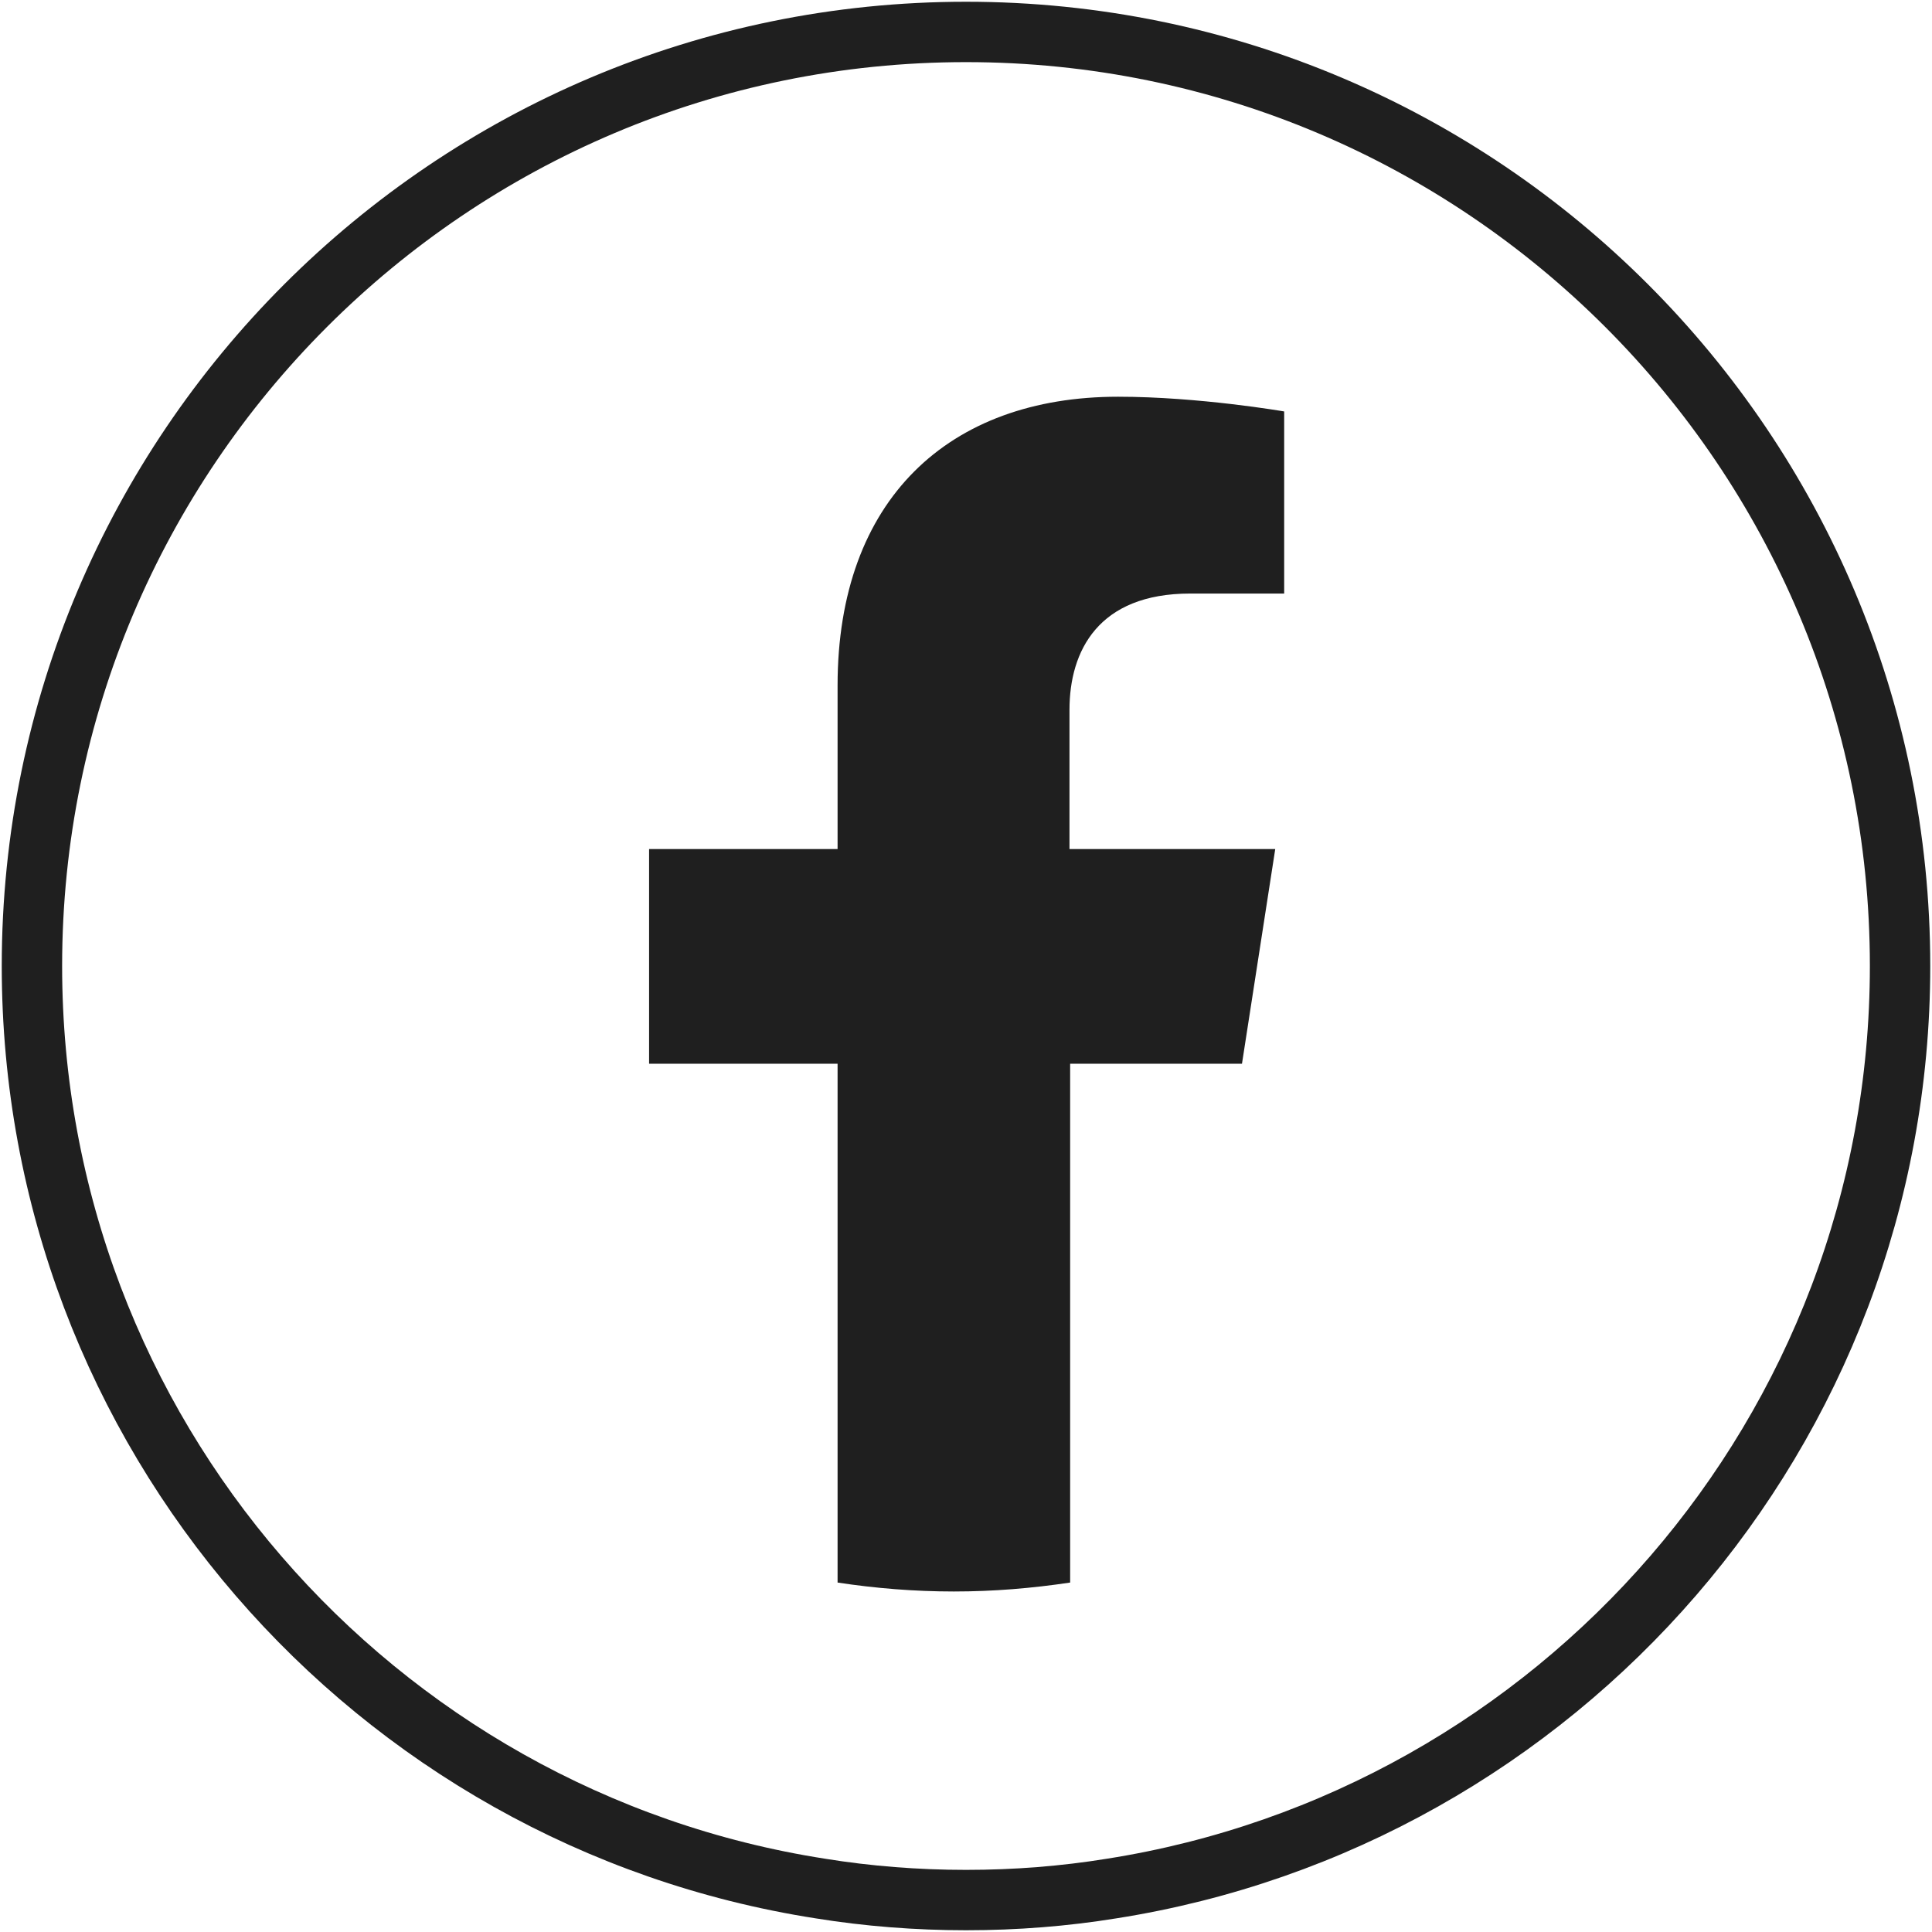<svg width="32" height="32" viewBox="0 0 32 32" fill="none" xmlns="http://www.w3.org/2000/svg">
<g clip-path="url(#clip0_180_5729)">
<path d="M16 0.529C7.46 0.529 0.529 7.46 0.529 16C0.529 23.725 6.19 30.127 13.587 31.28C14.37 31.407 15.185 31.471 16 31.471C16.825 31.471 17.63 31.407 18.413 31.28C25.809 30.116 31.471 23.714 31.471 16C31.471 7.46 24.55 0.529 16 0.529Z" stroke="#1F1F1F" stroke-miterlimit="10"/>
<path d="M20.571 17.619L21.122 14.063H17.714V11.757C17.714 10.783 18.19 9.831 19.714 9.831H21.27V6.815C21.27 6.815 19.862 6.571 18.518 6.571C15.714 6.571 13.873 8.275 13.873 11.354V14.063H10.751V17.619H13.873V26.212C14.497 26.307 15.143 26.36 15.799 26.36C16.455 26.36 17.09 26.307 17.725 26.212V17.619H20.571Z" fill="#1F1F1F"/>
</g>
<defs>
<clipPath id="clip0_180_5729">
<rect width="32" height="32" fill="white"/>
</clipPath>
</defs>
</svg>
